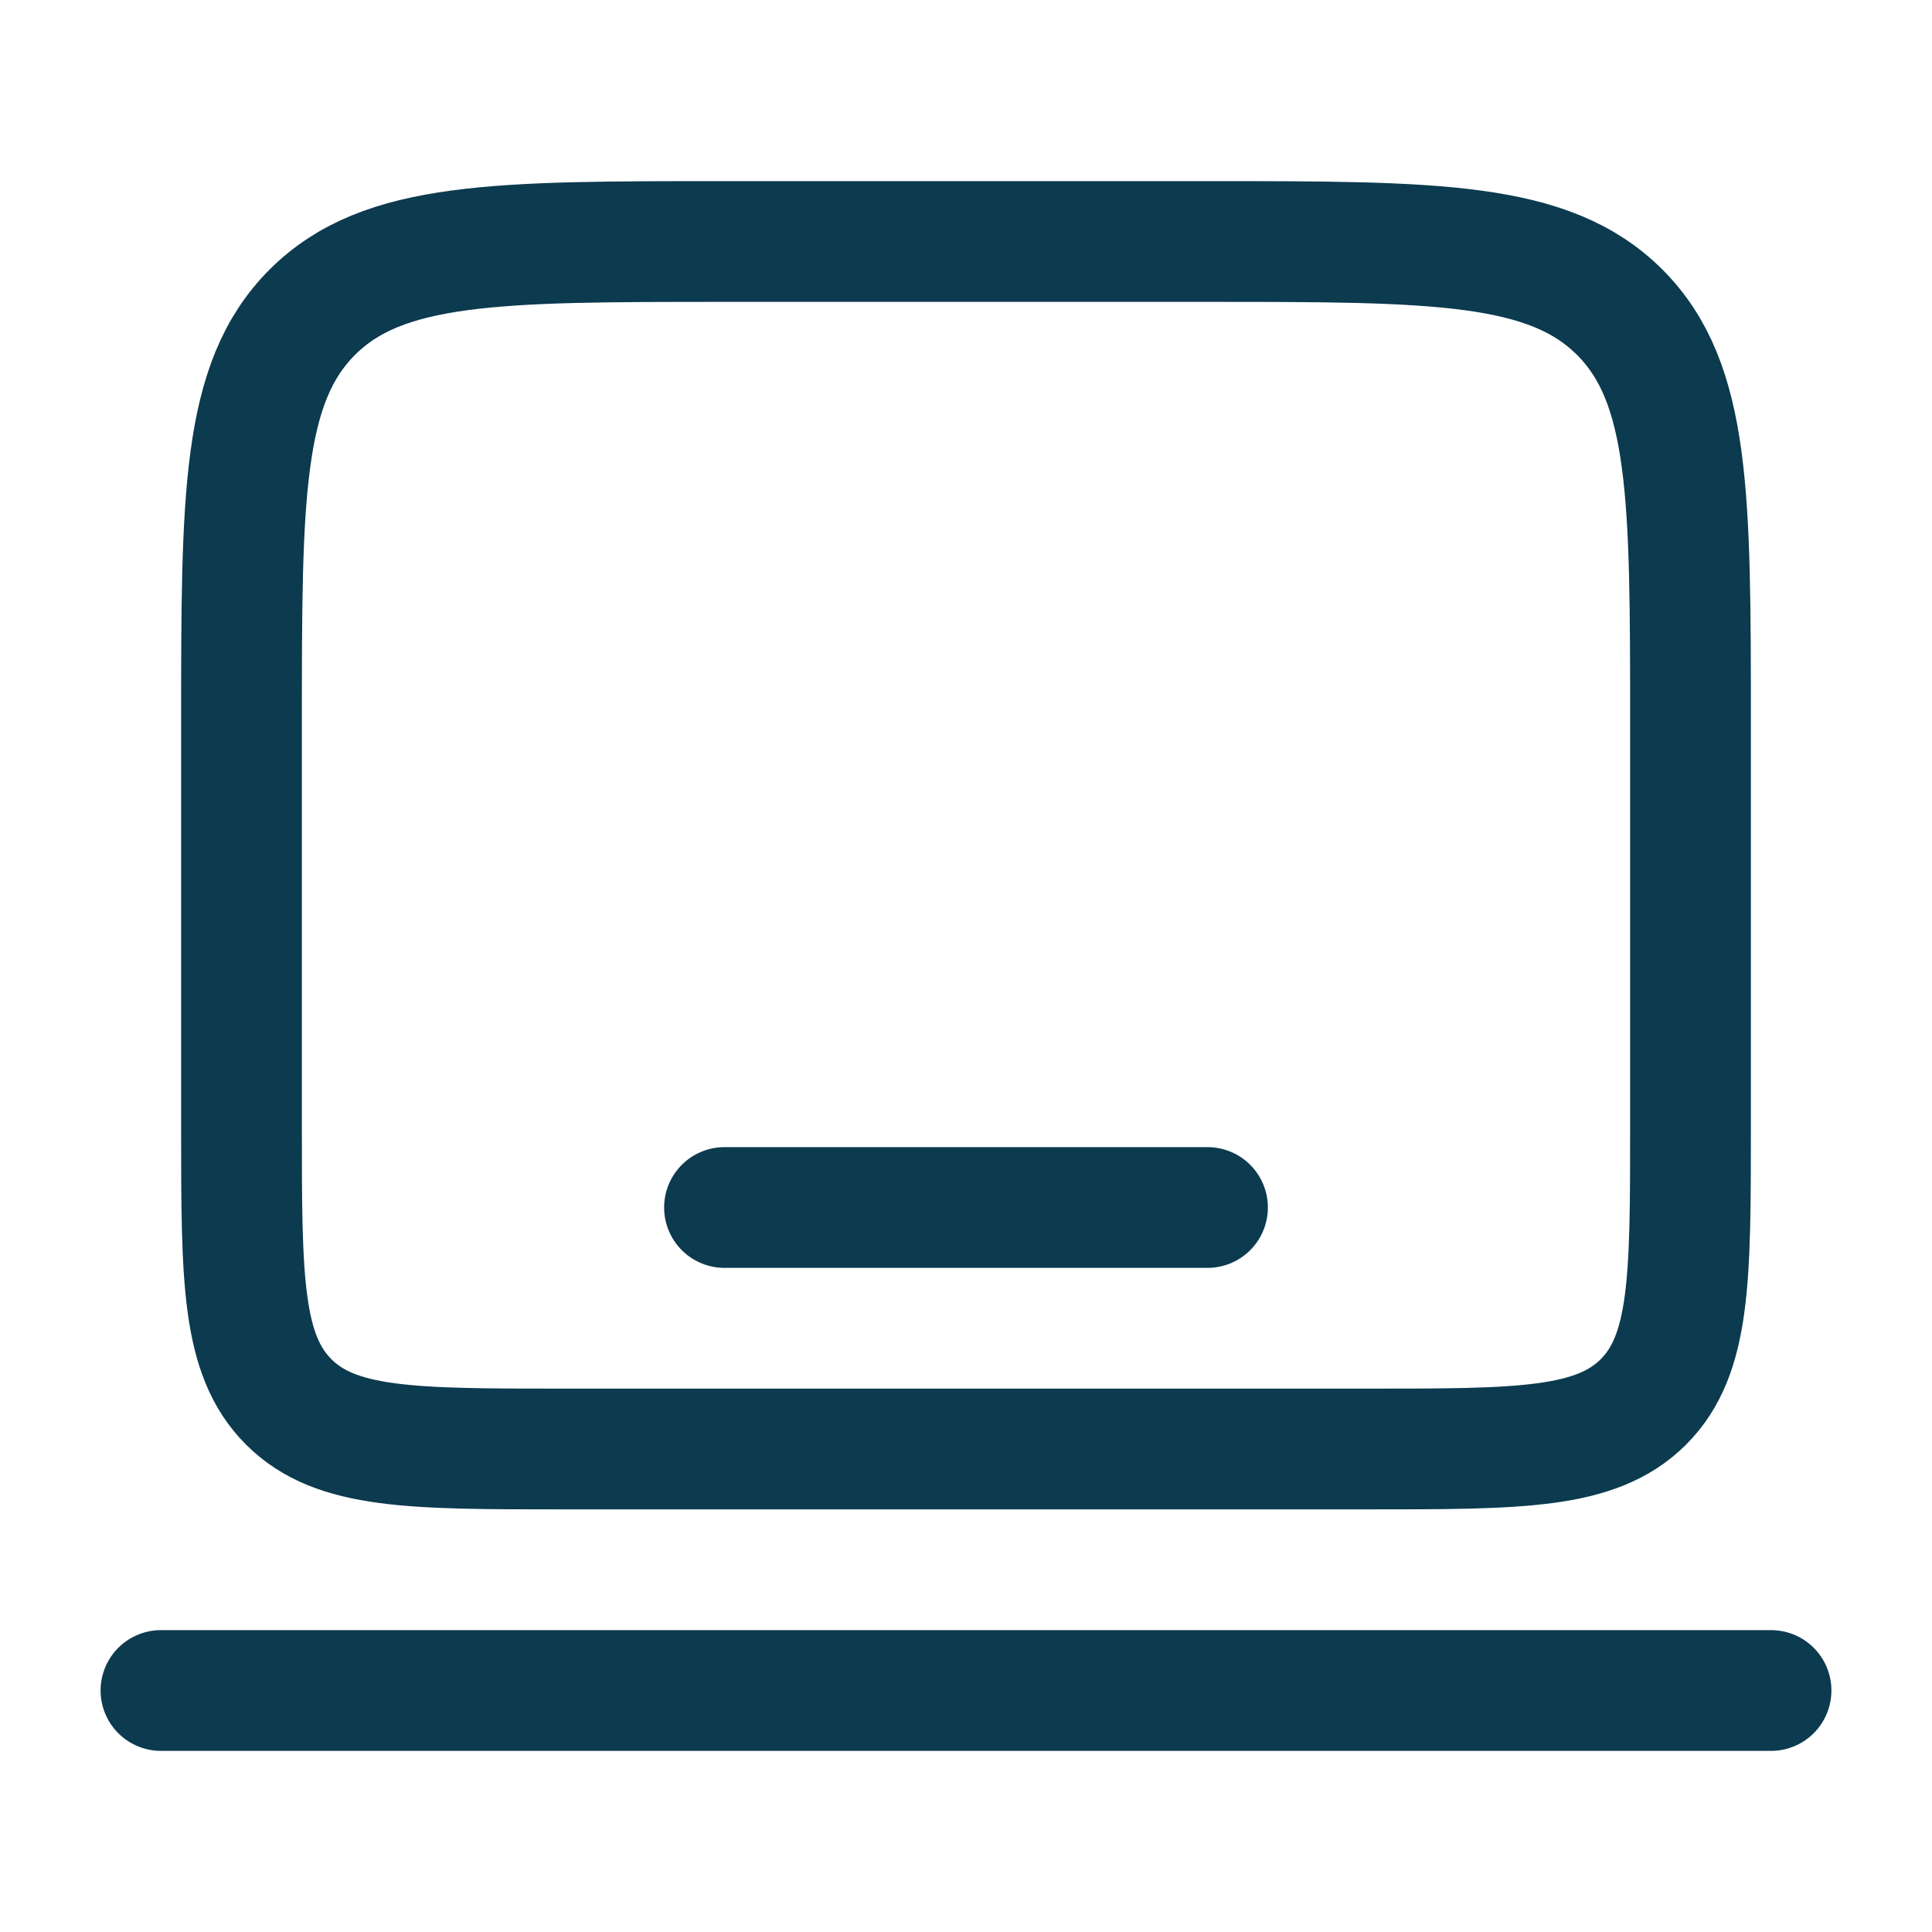 <svg width="16" height="16" viewBox="0 0 16 16" fill="none" xmlns="http://www.w3.org/2000/svg">
<path d="M2 6C2 4.114 2 3.172 2.586 2.586C3.172 2 4.114 2 6 2H10C11.886 2 12.828 2 13.414 2.586C14 3.172 14 4.114 14 6V9.333C14 10.59 14 11.219 13.61 11.61C13.219 12 12.59 12 11.333 12H4.667C3.41 12 2.781 12 2.391 11.61C2 11.219 2 10.59 2 9.333V6Z" stroke="#0C3A4F"/>
<path d="M14.667 14H1.333" stroke="#0C3A4F" stroke-linecap="round"/>
<path d="M10 10H6" stroke="#0C3A4F" stroke-linecap="round"/>
</svg>
